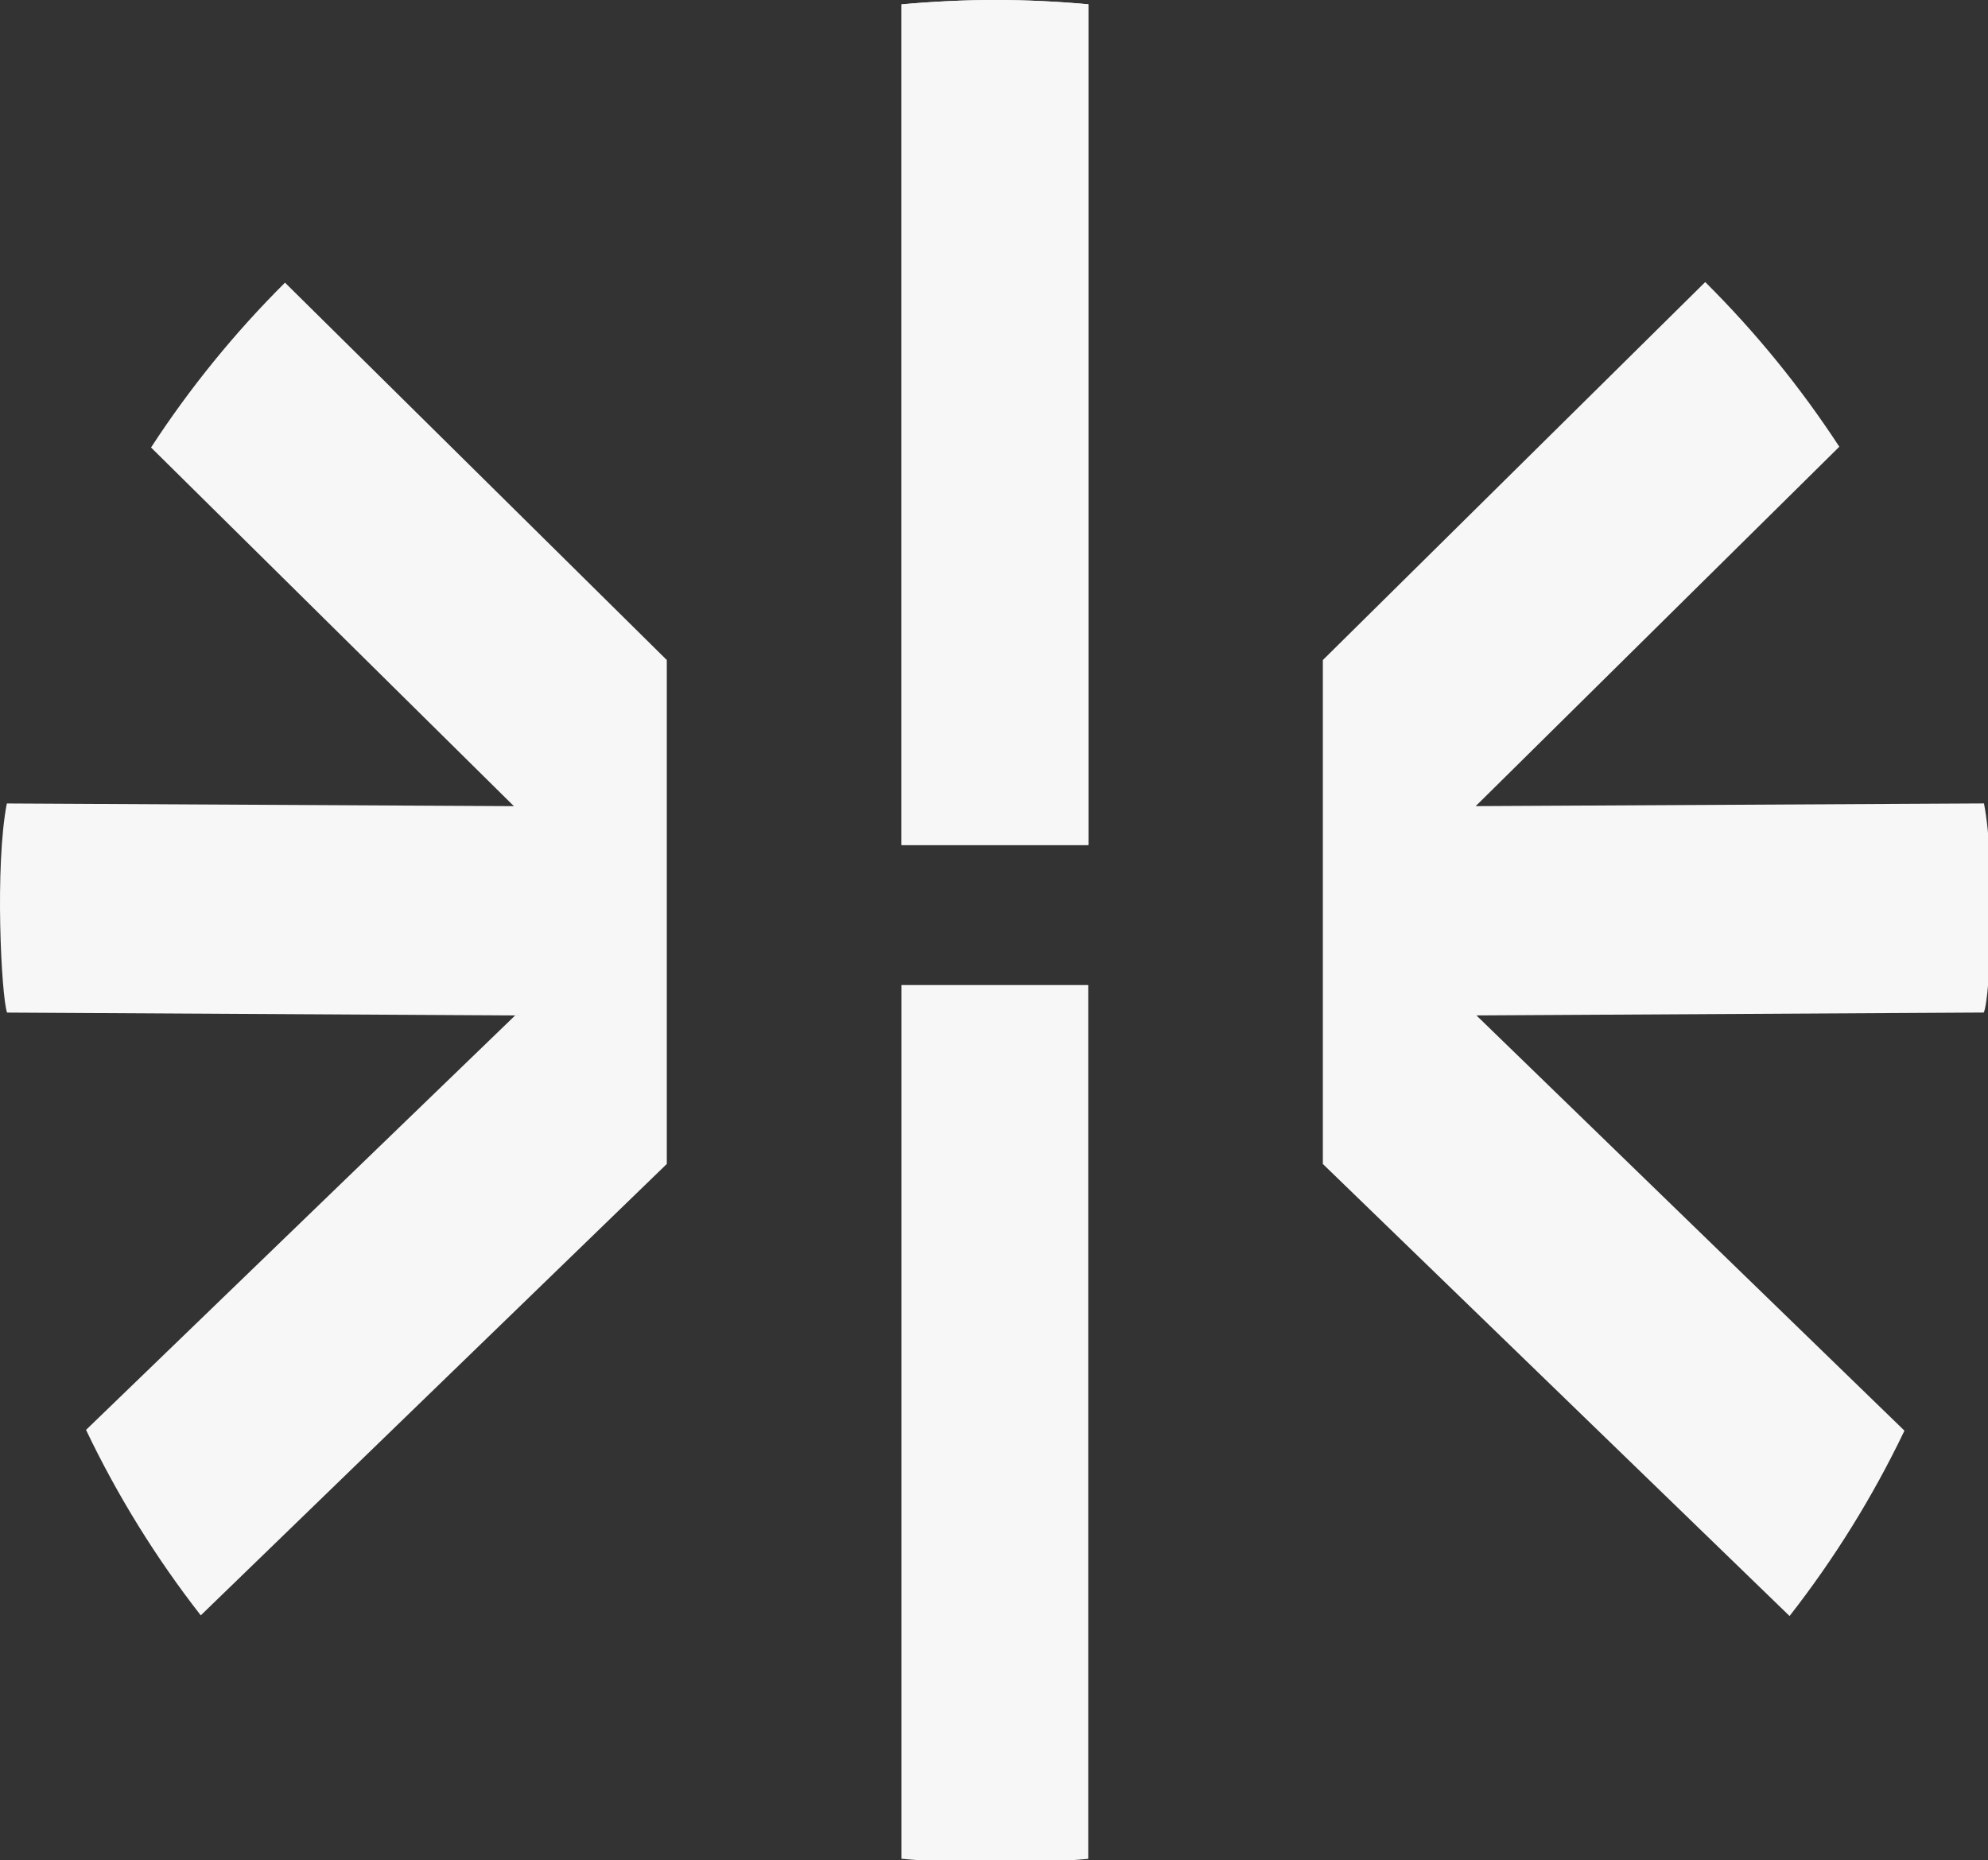 <?xml version="1.0" encoding="UTF-8" standalone="no"?>
<!-- Created with Inkscape (http://www.inkscape.org/) -->

<svg
   width="24.524mm"
   height="22.947mm"
   viewBox="0 0 24.524 22.947"
   version="1.1"
   id="svg1"
   xml:space="preserve"
   xmlns="http://www.w3.org/2000/svg"
   xmlns:svg="http://www.w3.org/2000/svg"><rect x="0" y="0" width="24.524" height="22.947" fill="#333333" stroke="none"/><defs
     id="defs1"><clipPath
       id="clip0_1304_6914-0"><rect
         width="302"
         height="86.729"
         fill="#ffffff"
         id="rect21-9"
         x="0"
         y="0" /></clipPath></defs><g
     style="fill:none"
     id="g1"
     transform="matrix(0.265,0,0,0.265,1.6511022e-6,2.5834355e-6)"><g
       clip-path="url(#clip0_1304_6914-0)"
       id="g21"><g
         opacity="0.96"
         id="g16"><path
           d="M 31.04,30.735 V 30.724 L 13.267,13.158 C 10.93,15.484 8.838,18.056 7.031,20.831 L 23.923,37.527 0.318,37.402 c -0.565,2.909 -0.258,8.955 0.01,9.734 l 23.652,0.134 -19.975,19.292 c 1.469,3.079 3.264,5.971 5.341,8.634 L 31.04,54.183 V 30.737 Z"
           fill="#ffffff"
           id="path16" /></g><g
         opacity="0.96"
         id="g17"><path
           d="m 68.73,47.268 23.616,-0.134 c 0.311,-0.69 0.575,-6.824 0.01,-9.734 l -23.661,0.126 16.927,-16.73 c -1.809,-2.772 -3.904,-5.343 -6.242,-7.666 L 61.58,30.725 V 54.183 L 83.306,75.226 c 2.079,-2.661 3.876,-5.551 5.348,-8.628 L 68.73,47.269 Z"
           fill="#ffffff"
           id="path17" /></g><g
         opacity="0.96"
         id="g19"><path
           d="m 41.965,39.334 h 8.697 V 0.2 C 49.237,0.07 47.796,0 46.336,0 44.877,0 43.404,0.072 41.965,0.204 V 39.333 Z"
           fill="#ffffff"
           id="path18" /><path
           d="m 41.965,39.334 h 8.697 V 0.2 C 49.237,0.07 47.796,0 46.336,0 44.877,0 43.404,0.072 41.965,0.204 V 39.333 Z"
           fill="#ffffff"
           id="path19" /></g><g
         opacity="0.96"
         id="g20"><path
           d="m 50.658,45.855 h -8.697 v 40.67 c 1.441,0.134 2.901,0.205 4.376,0.205 1.476,0 2.897,-0.07 4.321,-0.2 z"
           fill="#ffffff"
           id="path20" /></g></g></g></svg>
